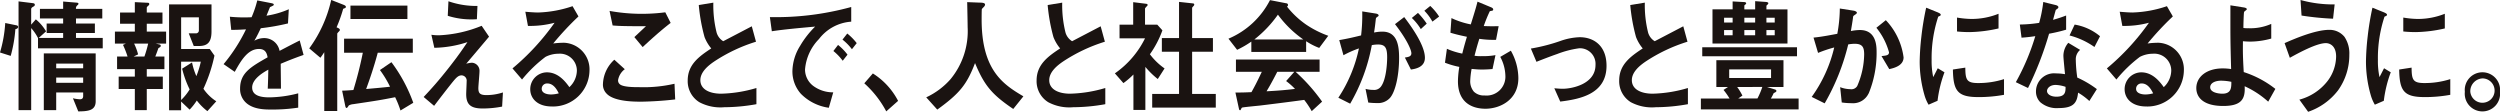 <svg xmlns="http://www.w3.org/2000/svg" width="346.708" height="15.502" viewBox="0 0 346.708 15.502">
  <g id="Group_19" data-name="Group 19" transform="translate(-490.985 -919.876)">
    <path id="Path_219" data-name="Path 219" d="M2.545,603.647a18.767,18.767,0,0,1-.647,3.7l-1.483-.473a18.067,18.067,0,0,0,.726-4.086l1.468.3c.3.052.316.158.316.245,0,.193-.19.263-.379.316m3.14,2.648v-1.421a6.6,6.6,0,0,0-.946-1.385V614.87H2.987V599.789l1.988.245c.111.018.268.053.268.211,0,.175-.126.227-.221.28-.126.071-.284.158-.284.351v2.14l.647-.736a6.28,6.28,0,0,1,1.42,1.666l-1.025.912H9.172v-.684H6.884v-1.315H9.172v-.7H5.953v-1.333H9.172v-1.017l1.924.158c.079,0,.205.07.205.14a.291.291,0,0,1-.111.193.526.526,0,0,0-.236.526H14.6v1.333H10.954v.7h2.619v1.315H10.954v.684h3.708v1.438Zm5.585,8.75-.742-1.824a5.247,5.247,0,0,0,.963.141c.347,0,.457-.175.457-.456v-.491H8.209v2.455H6.49V607h7.194v6.646c0,1.3-1.089,1.386-2.414,1.4m.678-6.629H8.209v.649h3.739Zm0,1.929H8.209v.736h3.739Z" transform="translate(490.57 320.28)" fill="#1a1311"/>
    <path id="Path_220" data-name="Path 220" d="M36.075,605.738l.537.123a.184.184,0,0,1,.158.192c0,.123-.095.175-.331.316-.205.6-.332.912-.426,1.157h1.262v1.754H34.829v1.035h2.225v1.718H34.829v2.929H33.173v-2.929H30.932v-1.718h2.241v-1.035H30.711v-1.754h1.452a12.992,12.992,0,0,0-.632-1.613l.395-.175H30.412v-1.666h2.761v-1.087H31.122v-1.561h2.051v-1.438l1.814.088a.175.175,0,0,1,.19.175.243.243,0,0,1-.095.192c-.158.141-.253.228-.253.316v.666h2.177v1.561H34.829v1.087h2.682v1.666Zm-3,0a8.342,8.342,0,0,1,.552,1.491l-.615.3H34.5a15.8,15.8,0,0,0,.521-1.789Zm10.16,9.365a7.875,7.875,0,0,1-1.467-1.473,8.232,8.232,0,0,1-.994,1.263l-1.184-1.123v1.21H37.922V600.3h5.885v3.753c0,1.543-.6,2.016-1.752,2.016h-.71l-.694-1.753h.978a.406.406,0,0,0,.426-.456v-1.771H39.594v4.4h3.975l.647.912A21.351,21.351,0,0,1,42.686,612a6.24,6.24,0,0,0,1.783,1.736Zm-3.644-6.857v5.314a7.134,7.134,0,0,0,1.184-1.473,13.835,13.835,0,0,1-1.041-2.877l1.372-.859a9.453,9.453,0,0,0,.6,1.894,11.645,11.645,0,0,0,.615-2Z" transform="translate(476.511 320.187)" fill="#1a1311"/>
    <path id="Path_221" data-name="Path 221" d="M66.7,608.311c0,.684.032,2.858.032,3.455H64.9c.047-1,.063-1.859.079-2.631-.6.333-2.241,1.245-2.241,2.473,0,1.14,1.215,1.368,2.366,1.368a16.513,16.513,0,0,0,4.023-.561V614.4a23.53,23.53,0,0,1-3.755.263c-.884,0-2.714,0-3.708-1.175a2.565,2.565,0,0,1-.6-1.718c0-2.175,1.452-3,3.819-4.349-.1-.526-.284-1.157-1.2-1.157-1.546,0-2.493,1.6-3.361,3.174l-1.546-1.07a23.419,23.419,0,0,0,3.108-4.823c-.9.053-1.388.07-2.05.07l-.189-1.823a19.967,19.967,0,0,0,3.013.07,14.589,14.589,0,0,0,.79-2.332l1.972.385c.048.018.315.053.315.176,0,.105-.063.157-.157.193-.031.018-.347.175-.363.175-.015.018-.41,1-.489,1.192a12.245,12.245,0,0,0,3.092-.895l-.111,1.965a30.319,30.319,0,0,1-3.77.666c-.5,1.034-.631,1.28-.9,1.736a2.816,2.816,0,0,1,1.357-.368,2.155,2.155,0,0,1,2.145,1.772c1.846-.965,2.051-1.07,2.793-1.438l.537,2c-1.246.439-2,.736-3.171,1.228" transform="translate(463.217 320.403)" fill="#1a1311"/>
    <path id="Path_222" data-name="Path 222" d="M86.015,600.584c-.157.052-.173.052-.189.122a19.042,19.042,0,0,1-.9,2.508c.189.088.457.175.457.368a.256.256,0,0,1-.095.175c-.268.281-.268.281-.268.4v10.662h-1.8v-8.154c-.206.316-.347.526-.537.771l-1.546-1.3a17.935,17.935,0,0,0,3.044-6.716l1.657.649c.268.1.379.192.379.3,0,.141-.111.175-.206.211m7.779,14.169a13,13,0,0,0-.741-1.842c-1.972.386-2.367.456-5.806.964a1.623,1.623,0,0,0-.615.175c-.174.263-.237.351-.3.351-.126,0-.158-.105-.221-.4l-.41-2c.379,0,.852-.035,1.562-.088a53.267,53.267,0,0,0,1.309-5.173h-2.6v-1.946H95.5v1.946H90.638c-.536,2.034-1.215,3.964-1.609,5.033,1.184-.105,2.4-.21,3.313-.316a14.316,14.316,0,0,0-1.4-2.314l1.593-1.088a21.354,21.354,0,0,1,3.029,5.629ZM86.852,600.2h7.9v1.859h-7.9Z" transform="translate(452.735 320.45)" fill="#1a1311"/>
    <path id="Path_223" data-name="Path 223" d="M121.875,614.364a14.279,14.279,0,0,1-2.682.263c-1.609,0-2.3-.491-2.3-1.982,0-.281.063-1.525.063-1.788a.73.73,0,0,0-.71-.825c-.457,0-.773.369-1.183.859-.837,1.035-1.925,2.456-2.619,3.367l-1.451-1.227c1.167-1.245,2.019-2.192,3.5-4.068,1.278-1.632,1.862-2.491,2.572-3.542a15.465,15.465,0,0,1-4.591.788l-.41-1.806a6.714,6.714,0,0,0,1.119.07,17.554,17.554,0,0,0,5.854-1.315l1.026,1.508c-1.4,1.666-1.578,1.877-3.171,3.753a3.9,3.9,0,0,1,.788-.14,1.116,1.116,0,0,1,1.057,1.193c0,.368-.158,2-.158,2.332,0,.7.221.964,1.12.964a7.283,7.283,0,0,0,2.288-.368Zm-3.5-12.118a10.937,10.937,0,0,1-4.039-.473l.095-2.017a11.676,11.676,0,0,0,4.023.649Z" transform="translate(438.746 320.295)" fill="#1a1311"/>
    <path id="Path_224" data-name="Path 224" d="M139.628,614.949c-1.972,0-2.982-1.1-2.982-2.4a2.329,2.329,0,0,1,2.319-2.332c1.641,0,2.666,1.438,3.108,2.052a3.2,3.2,0,0,0,1.041-2.333,2.352,2.352,0,0,0-2.556-2.3,3.925,3.925,0,0,0-1.8.438,18.5,18.5,0,0,0-3.25,3.139l-1.325-1.544a32.888,32.888,0,0,0,5.837-6.33,13.327,13.327,0,0,1-3.692.438l-.363-1.964c.378.036,1.278.105,1.767.105a16.222,16.222,0,0,0,4.78-.877l.82,1.421a41.174,41.174,0,0,0-3.5,3.752,11.311,11.311,0,0,1,1.531-.1,3.693,3.693,0,0,1,3.5,3.875,5.068,5.068,0,0,1-5.238,4.963m-.6-3.192a.731.731,0,0,0-.788.737c0,.613.726.788,1.293.788a4.049,4.049,0,0,0,1.073-.158c-.205-.4-.678-1.368-1.578-1.368" transform="translate(427.875 319.692)" fill="#1a1311"/>
    <path id="Path_225" data-name="Path 225" d="M162.892,614.856c-1.4,0-3.66-.141-4.575-1.1a1.761,1.761,0,0,1-.521-1.368,4.769,4.769,0,0,1,1.577-3.349l1.452,1.315a2.386,2.386,0,0,0-.931,1.508.679.679,0,0,0,.221.561c.442.421,1.988.421,2.682.421a19.017,19.017,0,0,0,4.922-.473l.095,2.175a47.99,47.99,0,0,1-4.922.316m.41-7.576-1.152-1.385,1.609-1.508c-2.619,0-3.692-.018-4.622-.106l-.426-2.016a25.068,25.068,0,0,0,7.731.192l.742,1.473c-1.389,1.053-3.014,2.543-3.881,3.35" transform="translate(416.809 319.119)" fill="#1a1311"/>
    <path id="Path_226" data-name="Path 226" d="M185,614.621a6.211,6.211,0,0,1-3.471-.7,3.419,3.419,0,0,1-1.609-3c0-2.192,1.53-3.314,3.266-4.455a5.626,5.626,0,0,1-.931-1.578,24.882,24.882,0,0,1-.8-4.437l2.02-.333a15.714,15.714,0,0,0,.457,4.156,2.081,2.081,0,0,0,.915,1.192c1.814-.947,2.02-1.052,3.96-2.069l.584,2.139a22.577,22.577,0,0,0-5.838,2.771c-.71.491-1.878,1.386-1.878,2.56,0,1.262,1.246,1.877,2.9,1.877a18.524,18.524,0,0,0,4.875-.789V614.2a25.532,25.532,0,0,1-4.449.421" transform="translate(406.438 320.125)" fill="#1a1311"/>
    <path id="Path_227" data-name="Path 227" d="M208.167,605.7a6.8,6.8,0,0,0-1.925,4.209,2.852,2.852,0,0,0,1.135,2.279,4.6,4.6,0,0,0,2.777.895l-.615,2.139a6.751,6.751,0,0,1-3.881-1.946,4.663,4.663,0,0,1-1.167-3.157,6.86,6.86,0,0,1,1.073-3.49,12.74,12.74,0,0,1,2.082-2.665c-2.114.192-4.433.4-6.01.648l-.268-1.964a39.465,39.465,0,0,0,11.28-1.4v2.034a6.152,6.152,0,0,0-4.48,2.42m3.3,3a7.389,7.389,0,0,0-1.294-1.351l.647-.842a7.237,7.237,0,0,1,1.31,1.35Zm1.278-1.6a7.654,7.654,0,0,0-1.31-1.333l.663-.842a7.676,7.676,0,0,1,1.31,1.333Z" transform="translate(396.388 319.599)" fill="#1a1311"/>
    <path id="Path_228" data-name="Path 228" d="M227.2,618.6a9.81,9.81,0,0,1,3.5,3.805l-1.641,1.455a14.1,14.1,0,0,0-3.046-3.893Z" transform="translate(384.835 311.462)" fill="#1a1311"/>
    <path id="Path_229" data-name="Path 229" d="M254.245,614.8c-2.95-2-4.007-3.244-5.3-6.365-1.152,3.016-2.161,4.226-5.238,6.453l-1.53-1.7a10.253,10.253,0,0,0,3.376-2.525,10.473,10.473,0,0,0,2.367-7.207c0-.473-.047-2.736-.063-3.472l1.767.07c.174,0,.71,0,.71.263a.441.441,0,0,1-.127.281c-.031.052-.284.28-.315.351s-.032,1.245-.032,1.472c0,7.068,3.061,9.014,5.79,10.627Z" transform="translate(377.261 320.187)" fill="#1a1311"/>
    <path id="Path_230" data-name="Path 230" d="M276.063,614.621a6.211,6.211,0,0,1-3.471-.7,3.419,3.419,0,0,1-1.609-3c0-2.192,1.53-3.314,3.266-4.455a5.627,5.627,0,0,1-.931-1.578,24.885,24.885,0,0,1-.8-4.437l2.019-.333a15.715,15.715,0,0,0,.457,4.156,2.081,2.081,0,0,0,.915,1.192c1.814-.947,2.02-1.052,3.96-2.069l.584,2.139a22.576,22.576,0,0,0-5.838,2.771c-.71.491-1.878,1.386-1.878,2.56,0,1.262,1.247,1.877,2.9,1.877a18.523,18.523,0,0,0,4.875-.789V614.2a25.531,25.531,0,0,1-4.449.421" transform="translate(363.76 320.125)" fill="#1a1311"/>
    <path id="Path_231" data-name="Path 231" d="M297.366,610.618a11.262,11.262,0,0,1-1.72-1.683V614.9H293.99v-4.91a10.3,10.3,0,0,1-1.389,1.192l-1.183-1.351a12.788,12.788,0,0,0,4.181-4.857h-3.534v-1.894h1.893v-3.121l1.83.227c.095.018.174.07.174.158a.254.254,0,0,1-.111.175c-.221.245-.252.281-.252.351v2.21h1.7l.71.789a13.778,13.778,0,0,1-1.735,3.314,8.874,8.874,0,0,0,2.035,1.964Zm-.773,3.963v-1.893h3.723V606.83h-2.383v-1.894h2.383v-5.016l1.94.211a.177.177,0,0,1,.173.158.3.3,0,0,1-.079.175c-.126.14-.221.227-.221.3v4.174h2.887v1.894H302.13v5.857h3.282v1.893Z" transform="translate(354.182 320.218)" fill="#1a1311"/>
    <path id="Path_232" data-name="Path 232" d="M333.649,606.088a9.093,9.093,0,0,1-1.814-.929v1.49h-7.6v-1.438a13.527,13.527,0,0,1-1.972,1.14l-1.2-1.544a11.471,11.471,0,0,0,5.758-5.348l2.256.438a.238.238,0,0,1,.1.456,12.209,12.209,0,0,0,2.666,2.507,13.735,13.735,0,0,0,3.06,1.543Zm-1.041,8.768a12.152,12.152,0,0,0-1.041-1.561c-2.161.3-5.711.736-6.169.789-.332.035-2,.193-2.382.263a.2.2,0,0,0-.158.123c-.095.211-.142.263-.189.263a.194.194,0,0,1-.142-.158l-.5-2.3c.994,0,1.436-.017,2.224-.053.395-.7.726-1.315,1.436-2.823H322.1v-1.7h11.6v1.7h-3.329a24.848,24.848,0,0,1,3.676,4.138Zm-4.686-13.38a16.2,16.2,0,0,1-3.266,3.437h6.784a14.931,14.931,0,0,1-3.518-3.437m1.136,9.206,1.136-1.28h-2.366c-.742,1.455-1.2,2.227-1.483,2.7,1.325-.071,2.635-.158,3.943-.334a9.794,9.794,0,0,0-1.23-1.087" transform="translate(340.29 320.434)" fill="#1a1311"/>
    <path id="Path_233" data-name="Path 233" d="M356.881,613.761a2.239,2.239,0,0,1-1.8.684,10,10,0,0,1-1.183-.071l-.378-1.894a4.194,4.194,0,0,0,1.073.14,1.17,1.17,0,0,0,1.088-.492c.71-.981.837-3.191.837-4.033,0-1.35-.3-1.771-1.278-1.771a4.669,4.669,0,0,0-.852.088,25.056,25.056,0,0,1-3,8.119l-1.641-.825a19.615,19.615,0,0,0,2.855-6.839,13.4,13.4,0,0,0-2.145.947l-.583-2.1c1.2-.21,1.735-.333,3.029-.649a23.394,23.394,0,0,0,.158-3.332l1.893.3c.205.035.378.123.378.263,0,.071-.015.088-.173.193-.19.141-.19.141-.221.368-.079.7-.111,1.017-.237,1.806a5.956,5.956,0,0,1,1.152-.123c2.13,0,2.319,2.087,2.319,3.648,0,2.525-.552,4.787-1.294,5.577m2.935-3.964-.837-1.666c.568-.088.9-.175.9-.6,0-.438-.6-1.877-2.272-4.034l1.278-.981c.725.964,2.871,3.787,2.871,5.646,0,1.333-1.357,1.543-1.94,1.631m1.372-5.612a7.656,7.656,0,0,0-1.246-1.543l.852-.7a10.5,10.5,0,0,1,1.215,1.49Zm1.609-1.034a6.87,6.87,0,0,0-1.119-1.508l.82-.666a7.719,7.719,0,0,1,1.23,1.473Z" transform="translate(326.843 319.723)" fill="#1a1311"/>
    <path id="Path_234" data-name="Path 234" d="M383.194,614.708c-1.53,0-3.818-.6-3.818-3.822a13.3,13.3,0,0,1,.19-1.982,11.405,11.405,0,0,1-1.988-.579l.268-1.929a10.327,10.327,0,0,0,2.129.666c.158-.614.3-1.192.647-2.332-.978-.21-1.388-.3-2.288-.561l.142-2.034a11.157,11.157,0,0,0,2.682.877c.473-1.525.71-2.262.931-3.156l1.814.754c.126.052.363.14.363.333,0,.21-.222.158-.473.245a19.265,19.265,0,0,0-.836,2.052c.789.035,1.152.035,2.066.017l-.362,1.894a13.1,13.1,0,0,1-2.32-.14c-.189.6-.378,1.228-.663,2.35a5.491,5.491,0,0,0,1.041.052,9.278,9.278,0,0,0,1.862-.14l-.41,1.929c-.237.017-.726.07-1.5.07-.6,0-.978-.053-1.4-.088a11.7,11.7,0,0,0-.19,1.614,2.235,2.235,0,0,0,.505,1.543,1.981,1.981,0,0,0,1.483.526,2.612,2.612,0,0,0,2.887-2.736,5.807,5.807,0,0,0-.71-2.613l1.468-.859a7.84,7.84,0,0,1,1.041,3.805c0,3.034-2.572,4.243-4.56,4.243" transform="translate(313.801 320.248)" fill="#1a1311"/>
    <path id="Path_235" data-name="Path 235" d="M404.072,618.055l-.82-1.842c.584.053.9.071,1.152.071,1.309,0,4.559-.649,4.559-3.3a2.164,2.164,0,0,0-2.272-2.315,13.65,13.65,0,0,0-3.076.807c-.316.105-1.341.474-2.84,1.07L400,610.708a24.843,24.843,0,0,0,4.228-1.1,8.859,8.859,0,0,1,2.54-.474c1.957,0,3.724,1.175,3.724,3.964,0,3.946-3.739,4.629-6.421,4.963" transform="translate(303.291 315.902)" fill="#1a1311"/>
    <path id="Path_236" data-name="Path 236" d="M428.129,614.621a6.212,6.212,0,0,1-3.471-.7,3.419,3.419,0,0,1-1.609-3c0-2.192,1.53-3.314,3.266-4.455a5.627,5.627,0,0,1-.931-1.578,24.879,24.879,0,0,1-.8-4.437l2.02-.333a15.713,15.713,0,0,0,.457,4.156,2.081,2.081,0,0,0,.916,1.192c1.814-.947,2.02-1.052,3.96-2.069l.584,2.139a22.576,22.576,0,0,0-5.838,2.771c-.71.491-1.878,1.386-1.878,2.56,0,1.262,1.247,1.877,2.9,1.877a18.523,18.523,0,0,0,4.875-.789V614.2a25.532,25.532,0,0,1-4.449.421" transform="translate(292.49 320.125)" fill="#1a1311"/>
    <path id="Path_237" data-name="Path 237" d="M444.375,614.734v-1.508h3.975a9.759,9.759,0,0,0-.836-1.192l.615-.4H446.52v-3.718h9.309v3.718h-2.272l1.073.334c.063.017.221.07.221.21,0,.123-.19.211-.378.3a6.738,6.738,0,0,1-.395.754h3.85v1.508Zm.189-8.61h13.142v1.246H444.564Zm1.42-.526v-4.735h2.793v-1.1l1.593.088c.095,0,.284.036.284.175,0,.088-.047.123-.126.175-.095.07-.126.106-.126.175v.491h1.5v-1.14l1.468.105c.047,0,.363.035.363.175a.306.306,0,0,1-.095.175,1.783,1.783,0,0,0-.173.175v.508h2.919V605.6Zm2.793-3.577h-1.184v.666h1.184Zm0,1.718h-1.184v.719h1.184Zm5.332,5.454H448.3v1.192h5.806Zm-4.7,2.437a8.56,8.56,0,0,1,.726,1.193l-.584.4h2.667a10.342,10.342,0,0,0,.678-1.6Zm2.492-9.609h-1.5v.666h1.5Zm0,1.718h-1.5v.719h1.5Zm2.714-1.718h-1.151v.666h1.151Zm0,1.718h-1.151v.719h1.151Z" transform="translate(282.494 320.311)" fill="#1a1311"/>
    <path id="Path_238" data-name="Path 238" d="M481.191,613.421a2.378,2.378,0,0,1-2.366,1.35,8.986,8.986,0,0,1-1.357-.1l-.221-2.122a4.023,4.023,0,0,0,1.42.28.932.932,0,0,0,.946-.438,11.282,11.282,0,0,0,.963-4.366c0-.93-.174-1.491-1.31-1.491a5.359,5.359,0,0,0-.9.088,30.784,30.784,0,0,1-3.266,8.172l-1.8-.894a19.233,19.233,0,0,0,3.124-6.857,18.524,18.524,0,0,0-2.241.754l-.631-2.121c1.152-.105,2.6-.4,3.3-.526a20.07,20.07,0,0,0,.347-3.507l1.925.3c.126.018.442.123.442.281,0,.07-.031.123-.2.245-.285.193-.316.211-.331.386-.079.631-.19,1.245-.3,1.911a6.728,6.728,0,0,1,1.246-.14c2.146,0,2.319,1.946,2.319,3.016a14.743,14.743,0,0,1-1.1,5.787m2.855-3.384-1.073-1.806c.678-.07,1.041-.106,1.041-.526a9.294,9.294,0,0,0-1.751-3.4l1.309-1.052a9.21,9.21,0,0,1,2.461,5.155c0,1-.978,1.42-1.988,1.631" transform="translate(268.937 319.414)" fill="#1a1311"/>
    <path id="Path_239" data-name="Path 239" d="M503.965,614.346l-1.247.543a5.64,5.64,0,0,1-.584-1.385,16.847,16.847,0,0,1-.647-4.612,34.418,34.418,0,0,1,.236-3.455,38.05,38.05,0,0,1,.663-4l1.609.649c.111.053.41.175.41.316a.215.215,0,0,1-.079.158c-.032.018-.237.105-.268.123a18.314,18.314,0,0,0-.915,5.98,10.675,10.675,0,0,0,.221,2.4c.19-.368.284-.543.631-1.228l.931.562a16.951,16.951,0,0,0-.962,3.946m5.648-.509c-2.871,0-3.471-.859-3.518-3.823l1.72-.263c.016,1.666.173,2.14,1.767,2.14a11.673,11.673,0,0,0,3.6-.544v2.175a19.472,19.472,0,0,1-3.566.316m-1.262-9.013c-.126,0-.852,0-1.689-.088v-1.929a12.555,12.555,0,0,0,2.02.193,10.048,10.048,0,0,0,3.739-.719v2.034a19.12,19.12,0,0,1-4.07.509" transform="translate(255.726 319.506)" fill="#1a1311"/>
    <path id="Path_240" data-name="Path 240" d="M531.19,604.355a45.326,45.326,0,0,1-2.919,7.523l-1.689-.807a31.726,31.726,0,0,0,2.7-6.383c-.726.105-1.168.158-1.909.211l-.237-1.824a18.865,18.865,0,0,0,2.682-.229,18.383,18.383,0,0,0,.568-2.893l1.719.421c.079.018.379.105.379.3,0,.175-.268.28-.363.385-.016.017-.315,1.14-.379,1.367a18.6,18.6,0,0,0,1.815-.6v1.964a22.208,22.208,0,0,1-2.366.561m5.585,9.329a8.693,8.693,0,0,0-1.562-1.158c-.142,1.4-.615,2.139-2.682,2.139a3.49,3.49,0,0,1-2.572-.824,2.085,2.085,0,0,1-.584-1.491,2.511,2.511,0,0,1,2.793-2.49,7.179,7.179,0,0,1,1.231.106c-.032-.4-.221-2.192-.221-2.56a2.794,2.794,0,0,1,.679-1.789l1.641.982a1.683,1.683,0,0,0-.6,1.4,19.141,19.141,0,0,0,.206,2.437,14.089,14.089,0,0,1,2.713,1.6Zm-4.67-2.227c-.82,0-1.2.491-1.2.842,0,.386.442.789,1.309.789,1.278,0,1.263-.737,1.263-1.368a4.83,4.83,0,0,0-1.373-.263m5.38-5.261a10.6,10.6,0,0,0-3.455-1.6l.71-1.508a7.388,7.388,0,0,1,3.518,1.613Z" transform="translate(243.965 320.202)" fill="#1a1311"/>
    <path id="Path_241" data-name="Path 241" d="M555.788,614.949c-1.972,0-2.982-1.1-2.982-2.4a2.329,2.329,0,0,1,2.319-2.332c1.641,0,2.666,1.438,3.108,2.052a3.2,3.2,0,0,0,1.041-2.333,2.352,2.352,0,0,0-2.556-2.3,3.925,3.925,0,0,0-1.8.438,18.5,18.5,0,0,0-3.25,3.139l-1.325-1.544a32.885,32.885,0,0,0,5.837-6.33,13.327,13.327,0,0,1-3.692.438l-.363-1.964c.378.036,1.278.105,1.767.105a16.221,16.221,0,0,0,4.78-.877l.82,1.421a41.191,41.191,0,0,0-3.5,3.752,11.312,11.312,0,0,1,1.531-.1,3.693,3.693,0,0,1,3.5,3.875,5.068,5.068,0,0,1-5.238,4.963m-.6-3.192a.731.731,0,0,0-.788.737c0,.613.726.788,1.293.788a4.051,4.051,0,0,0,1.073-.158c-.205-.4-.679-1.368-1.578-1.368" transform="translate(232.828 319.692)" fill="#1a1311"/>
    <path id="Path_242" data-name="Path 242" d="M583.66,614.176a12.7,12.7,0,0,0-3.266-2.14c.1,1.719-.394,2.736-2.966,2.736-2.871,0-3.739-1.28-3.739-2.473,0-1.526,1.372-2.736,3.676-2.736a7.827,7.827,0,0,1,1.152.088c-.111-4.068-.1-4.524-.1-7.593v-1.245l1.893.3c.079.018.379.07.379.228,0,.07-.016.088-.2.228a.351.351,0,0,0-.19.263c-.031.228-.079,1.508-.079,2.122a3.406,3.406,0,0,0,.663.036,7.19,7.19,0,0,0,3.2-.6v2.034a11.063,11.063,0,0,1-2.871.421,10.516,10.516,0,0,1-1.057-.053c-.016,1.491-.016,2.051.111,4.279a14.054,14.054,0,0,1,4.385,2.333Zm-6.5-2.911c-.994,0-1.546.4-1.546.912,0,.736,1.167.894,1.688.894,1.262,0,1.246-.877,1.246-1.648a7.343,7.343,0,0,0-1.388-.158" transform="translate(221.887 319.8)" fill="#1a1311"/>
    <path id="Path_243" data-name="Path 243" d="M604.1,612.017a8.773,8.773,0,0,1-4.1,2.912l-1.215-1.684a7.345,7.345,0,0,0,3.944-2.63,5.74,5.74,0,0,0,1.151-3.35c0-1.543-.931-1.858-1.42-1.858-1.31,0-3.849,1.4-5,2.034l-.726-2.034c1.167-.509,4.181-1.842,6.2-1.842a2.67,2.67,0,0,1,2.1.965,4.084,4.084,0,0,1,.678,2.49,8.409,8.409,0,0,1-1.609,5m-.647-10a38.717,38.717,0,0,1-4.37-.438l-.142-2.157a16.97,16.97,0,0,0,4.733.614Z" transform="translate(211.085 320.45)" fill="#1a1311"/>
    <path id="Path_244" data-name="Path 244" d="M620.45,614.346l-1.246.543a5.635,5.635,0,0,1-.584-1.385,16.849,16.849,0,0,1-.647-4.612,34.4,34.4,0,0,1,.236-3.455,38.055,38.055,0,0,1,.662-4l1.609.649c.111.053.41.175.41.316a.215.215,0,0,1-.079.158c-.032.018-.237.105-.268.123a18.315,18.315,0,0,0-.915,5.98,10.674,10.674,0,0,0,.221,2.4c.19-.368.284-.543.631-1.228l.931.562a16.95,16.95,0,0,0-.962,3.946m5.648-.509c-2.871,0-3.471-.859-3.518-3.823l1.72-.263c.016,1.666.173,2.14,1.767,2.14a11.673,11.673,0,0,0,3.6-.544v2.175a19.473,19.473,0,0,1-3.566.316m-1.262-9.013c-.126,0-.852,0-1.689-.088v-1.929a12.557,12.557,0,0,0,2.02.193,10.048,10.048,0,0,0,3.739-.719v2.034a19.123,19.123,0,0,1-4.07.509" transform="translate(201.132 319.506)" fill="#1a1311"/>
    <path id="Path_245" data-name="Path 245" d="M648.657,621.006a2.452,2.452,0,1,1-4.875,0,2.451,2.451,0,1,1,4.875,0m-4.118,0a1.689,1.689,0,1,0,1.688-1.859,1.786,1.786,0,0,0-1.688,1.859" transform="translate(189.036 311.602)" fill="#1a1311"/>
  </g>
</svg>
